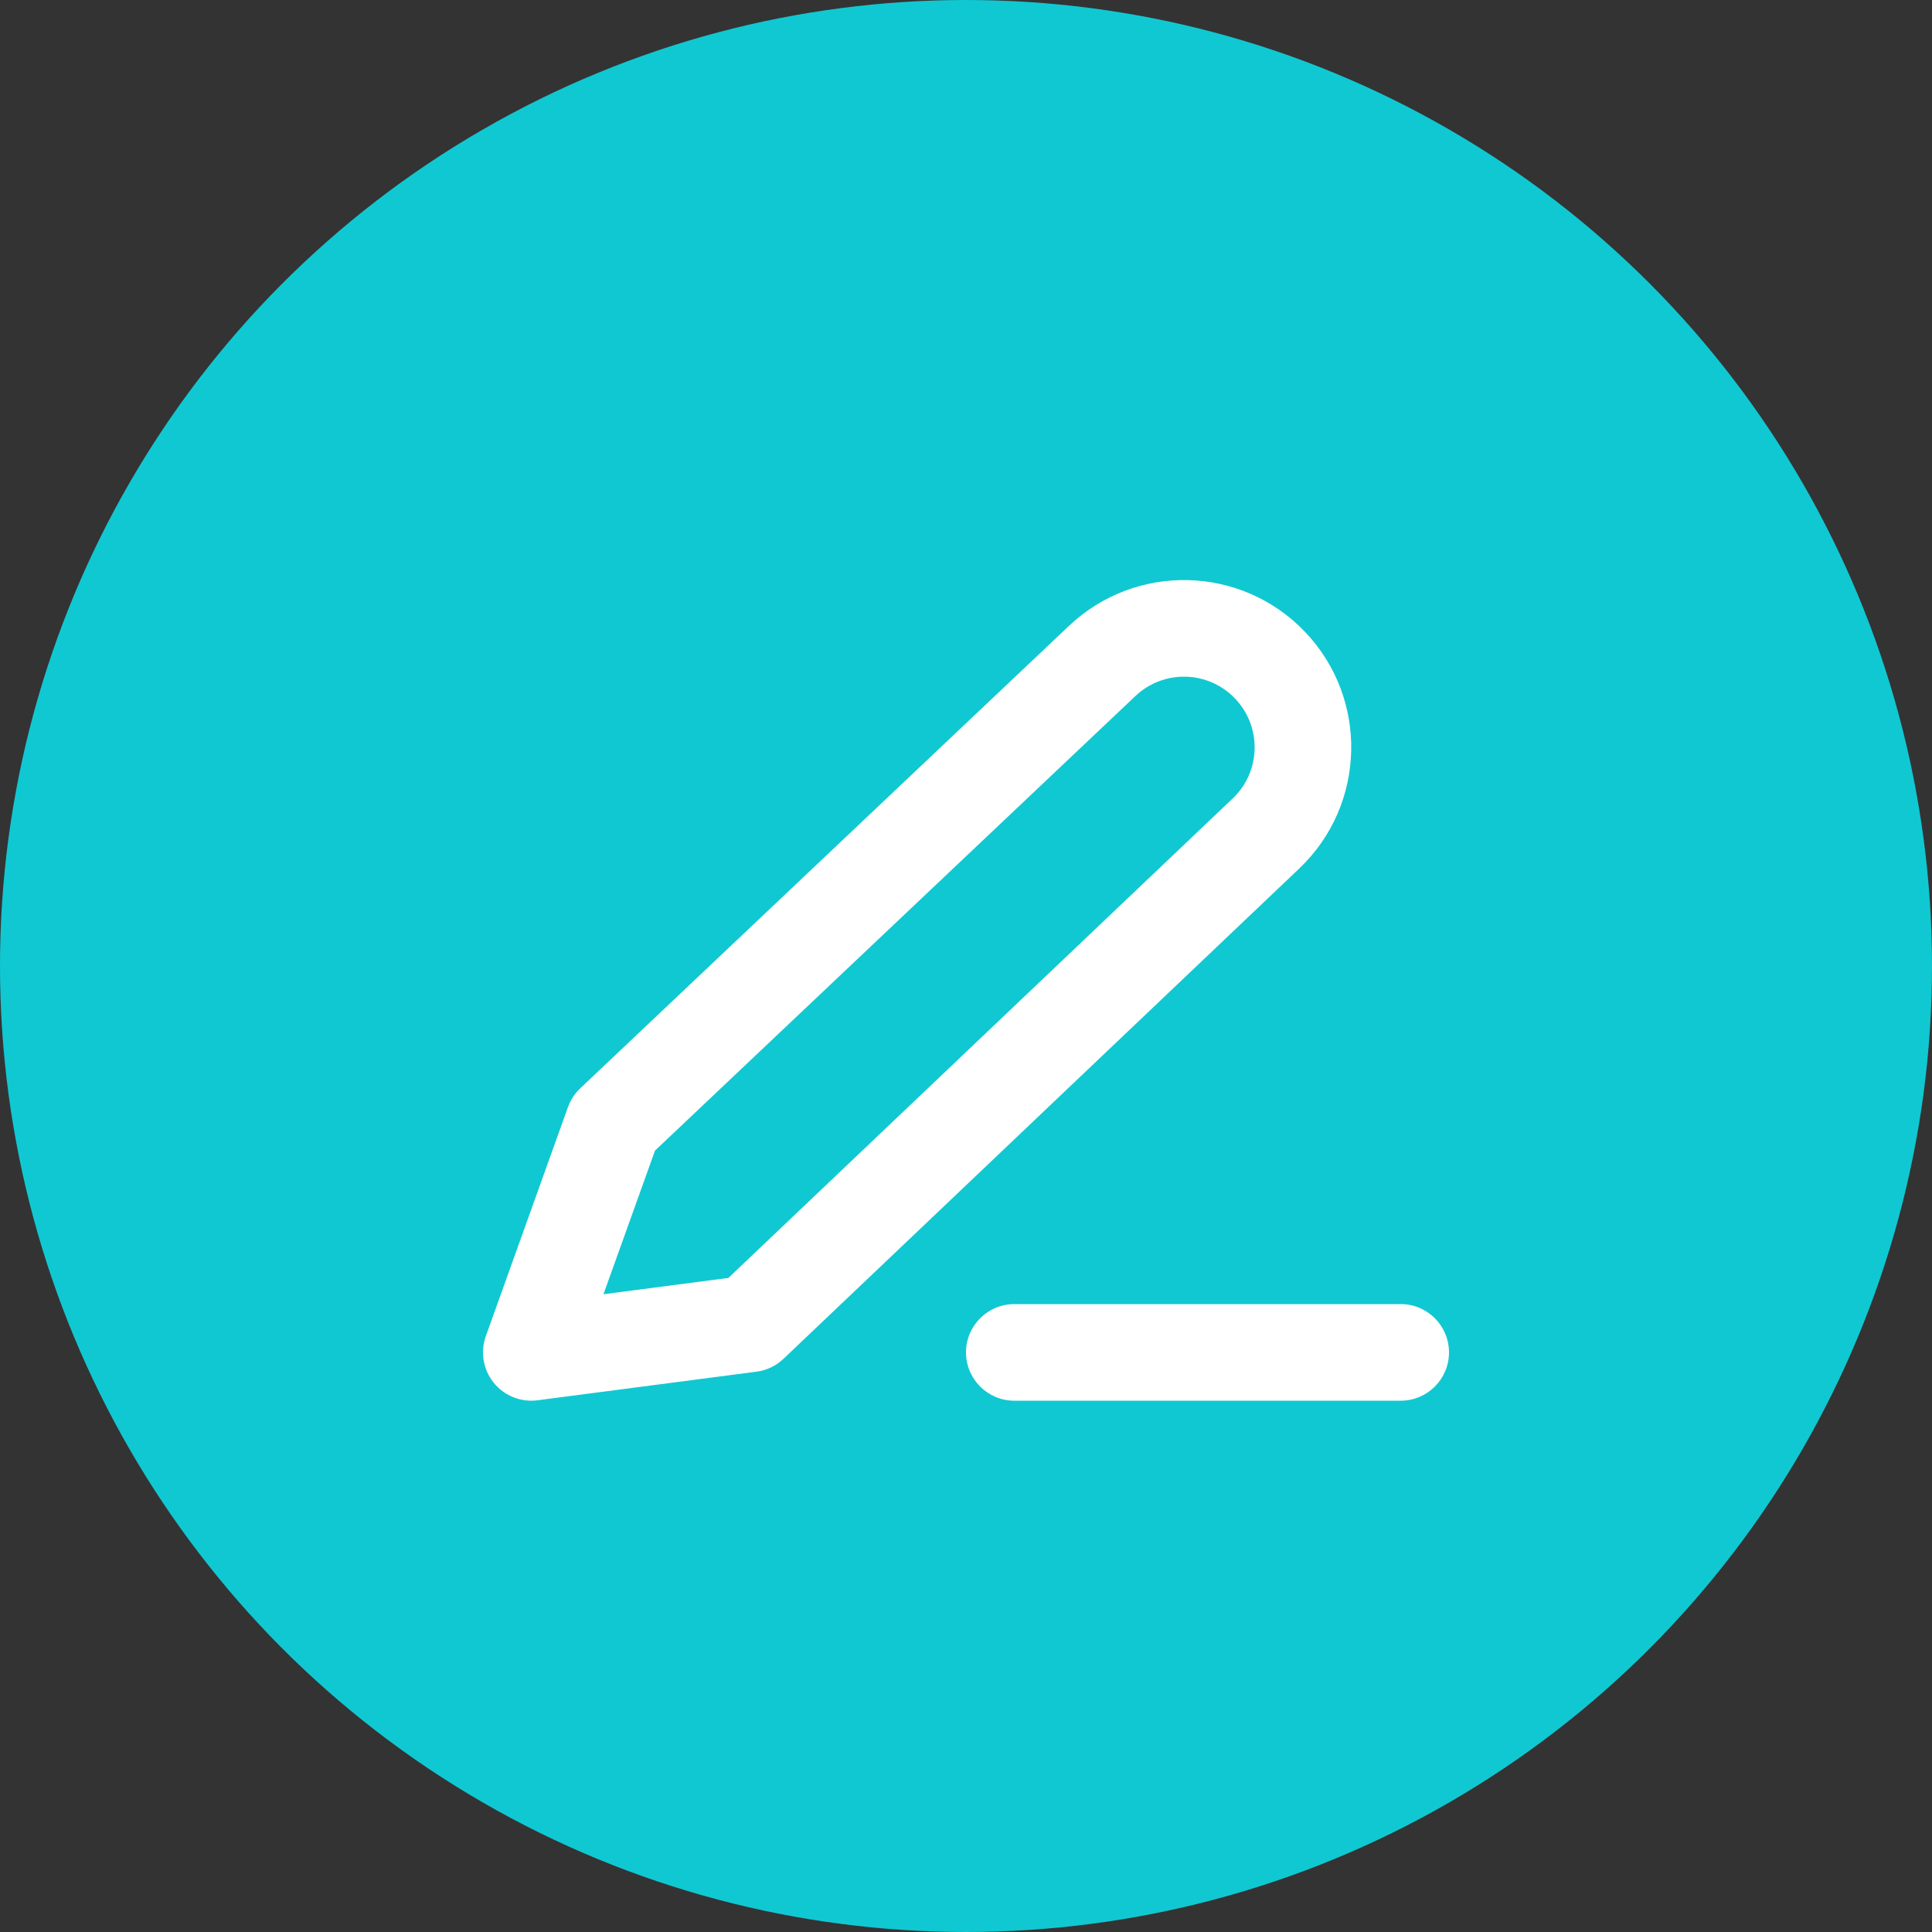 <svg width="40" height="40" viewBox="0 0 40 40" fill="none" xmlns="http://www.w3.org/2000/svg">
<rect x="0" y="0" width="40" height="40" fill="#333333" stroke="none"/>
<circle cx="20" cy="20" r="20" fill="#10C8D2"/>
<path fill-rule="evenodd" clip-rule="evenodd" d="M23.508 14.41C24.093 13.857 25.014 13.88 25.57 14.462C26.13 15.047 26.108 15.975 25.521 16.532L15.081 26.458L12.494 26.796L13.561 23.822L23.508 14.41ZM27.016 13.079C25.699 11.702 23.517 11.648 22.133 12.957L12.013 22.533C11.899 22.641 11.812 22.774 11.759 22.922L10.059 27.662C9.941 27.99 10.003 28.356 10.221 28.627C10.44 28.899 10.784 29.037 11.13 28.991L15.663 28.399C15.873 28.372 16.069 28.278 16.222 28.132L26.899 17.982C28.288 16.662 28.34 14.464 27.016 13.079ZM21 27C20.448 27 20 27.448 20 28C20 28.552 20.448 29 21 29H29C29.552 29 30 28.552 30 28C30 27.448 29.552 27 29 27H21Z" fill="white"/>
</svg>
